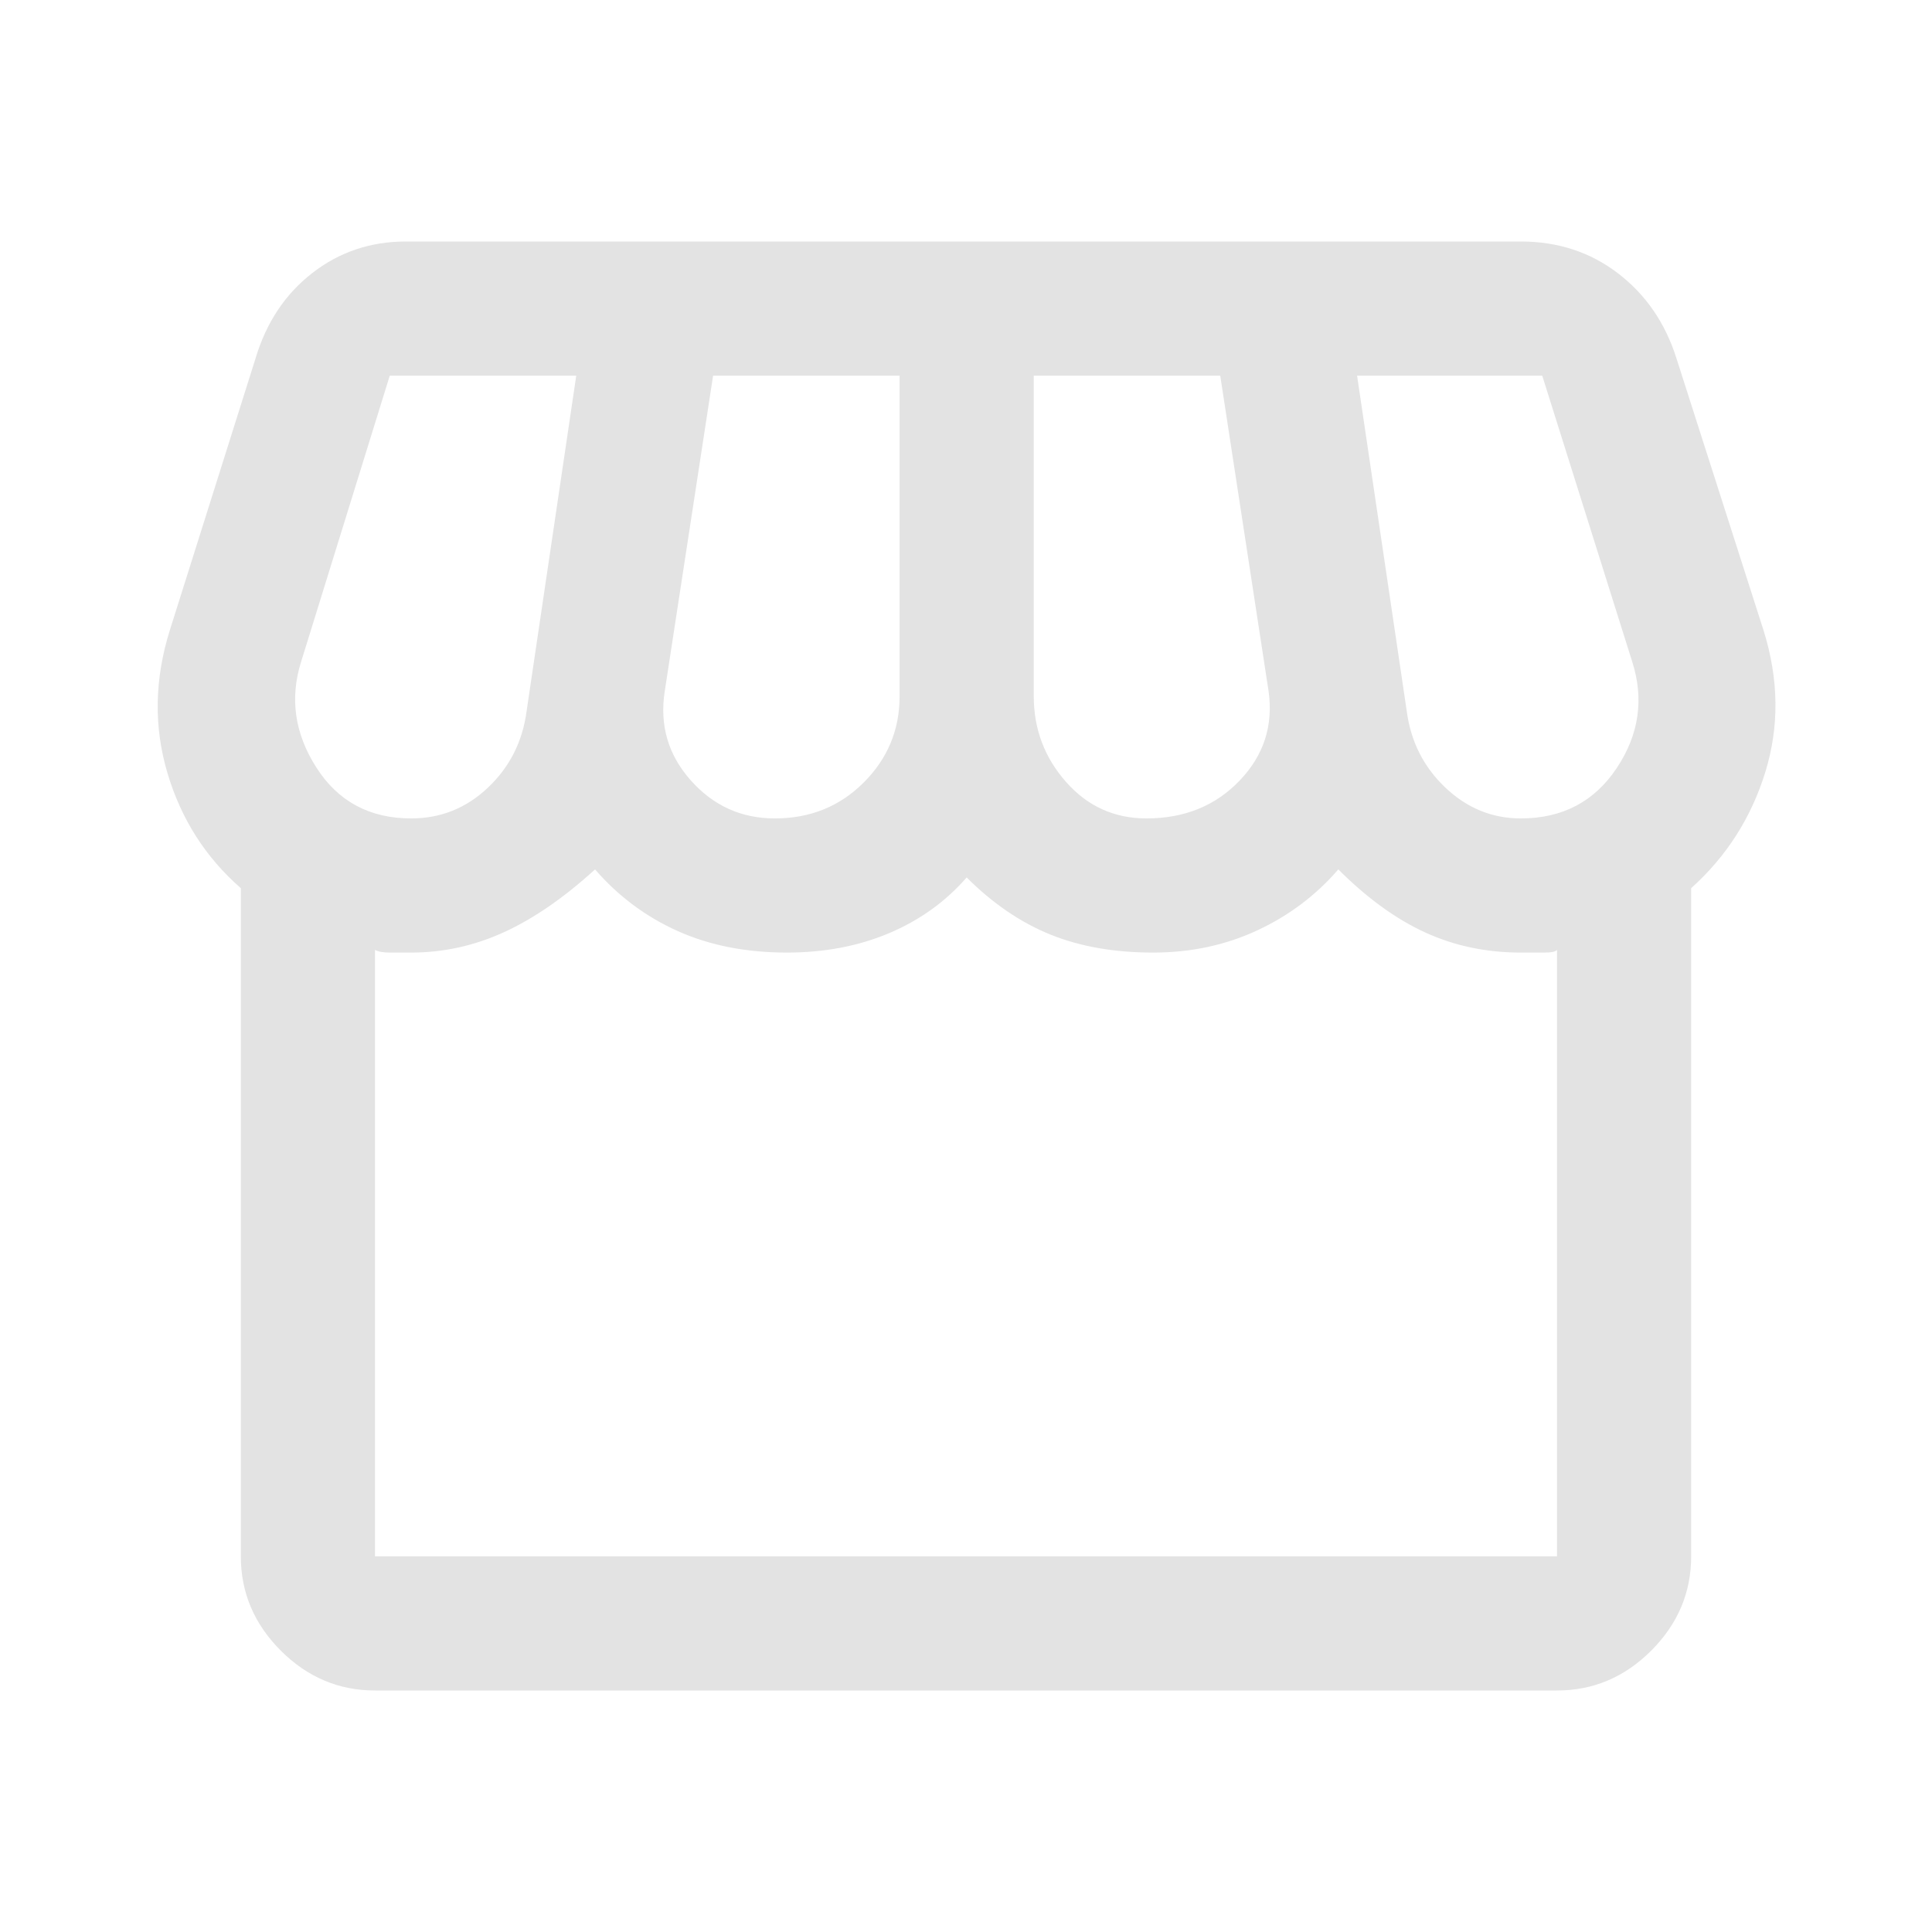 <svg xmlns="http://www.w3.org/2000/svg" height="40px" viewBox="0 -960 960 960" width="40px" fill="#e3e3e3"><path d="M840.33-518.67v332q0 27-19.83 46.84Q800.67-120 773.67-120H186.33q-27 0-46.83-19.83-19.83-19.84-19.83-46.84v-332q-26.34-23-36.5-57.33-10.17-34.33 1.16-70.67L127-782q8-26.67 28.17-42.33Q175.33-840 201.67-840h554q27.66 0 48.33 15.83 20.67 15.84 29 42.17l43.33 135.33q11.34 36.34.84 70.34t-36.84 57.66Zm-270.66-34.66q28.33 0 46.33-18.84 18-18.83 14.33-44.5l-24-156.66h-92.66V-614q0 24.33 16 42.5t40 18.17Zm-184.67 0q26.33 0 44.17-17.84Q447-589 447-614v-159.33h-92.67l-24 156.66q-4 25.34 12.84 44.34 16.83 19 41.83 19Zm-180.67 0q22 0 38.17-15.34 16.17-15.33 19.17-38l24.66-166.66h-92.66l-44 142q-8.67 27.33 7.5 52.66 16.16 25.34 47.16 25.34Zm551.34 0q31 0 47.66-25 16.67-25 7.67-53l-44.67-142h-92L699-606.67q3 22.67 19.17 38 16.16 15.34 37.5 15.34ZM186.33-186.67h587.34V-488q-1 1.33-6.5 1.33h-11.5q-25.67 0-47.5-10-21.84-10-43.17-31.33-16.67 19.33-40.33 30.33-23.67 11-51.67 11-29 0-51.17-9-22.16-9-41.5-28.33-15.66 18-38.5 27.67-22.83 9.66-50.83 9.66-30.33 0-54.17-10.66Q313-508 295.67-528q-23 21-45.17 31.17-22.17 10.16-46.17 10.16h-10.5q-5.16 0-7.5-1.33v301.33Zm587.34 0H186.33h587.34Z"/></svg>